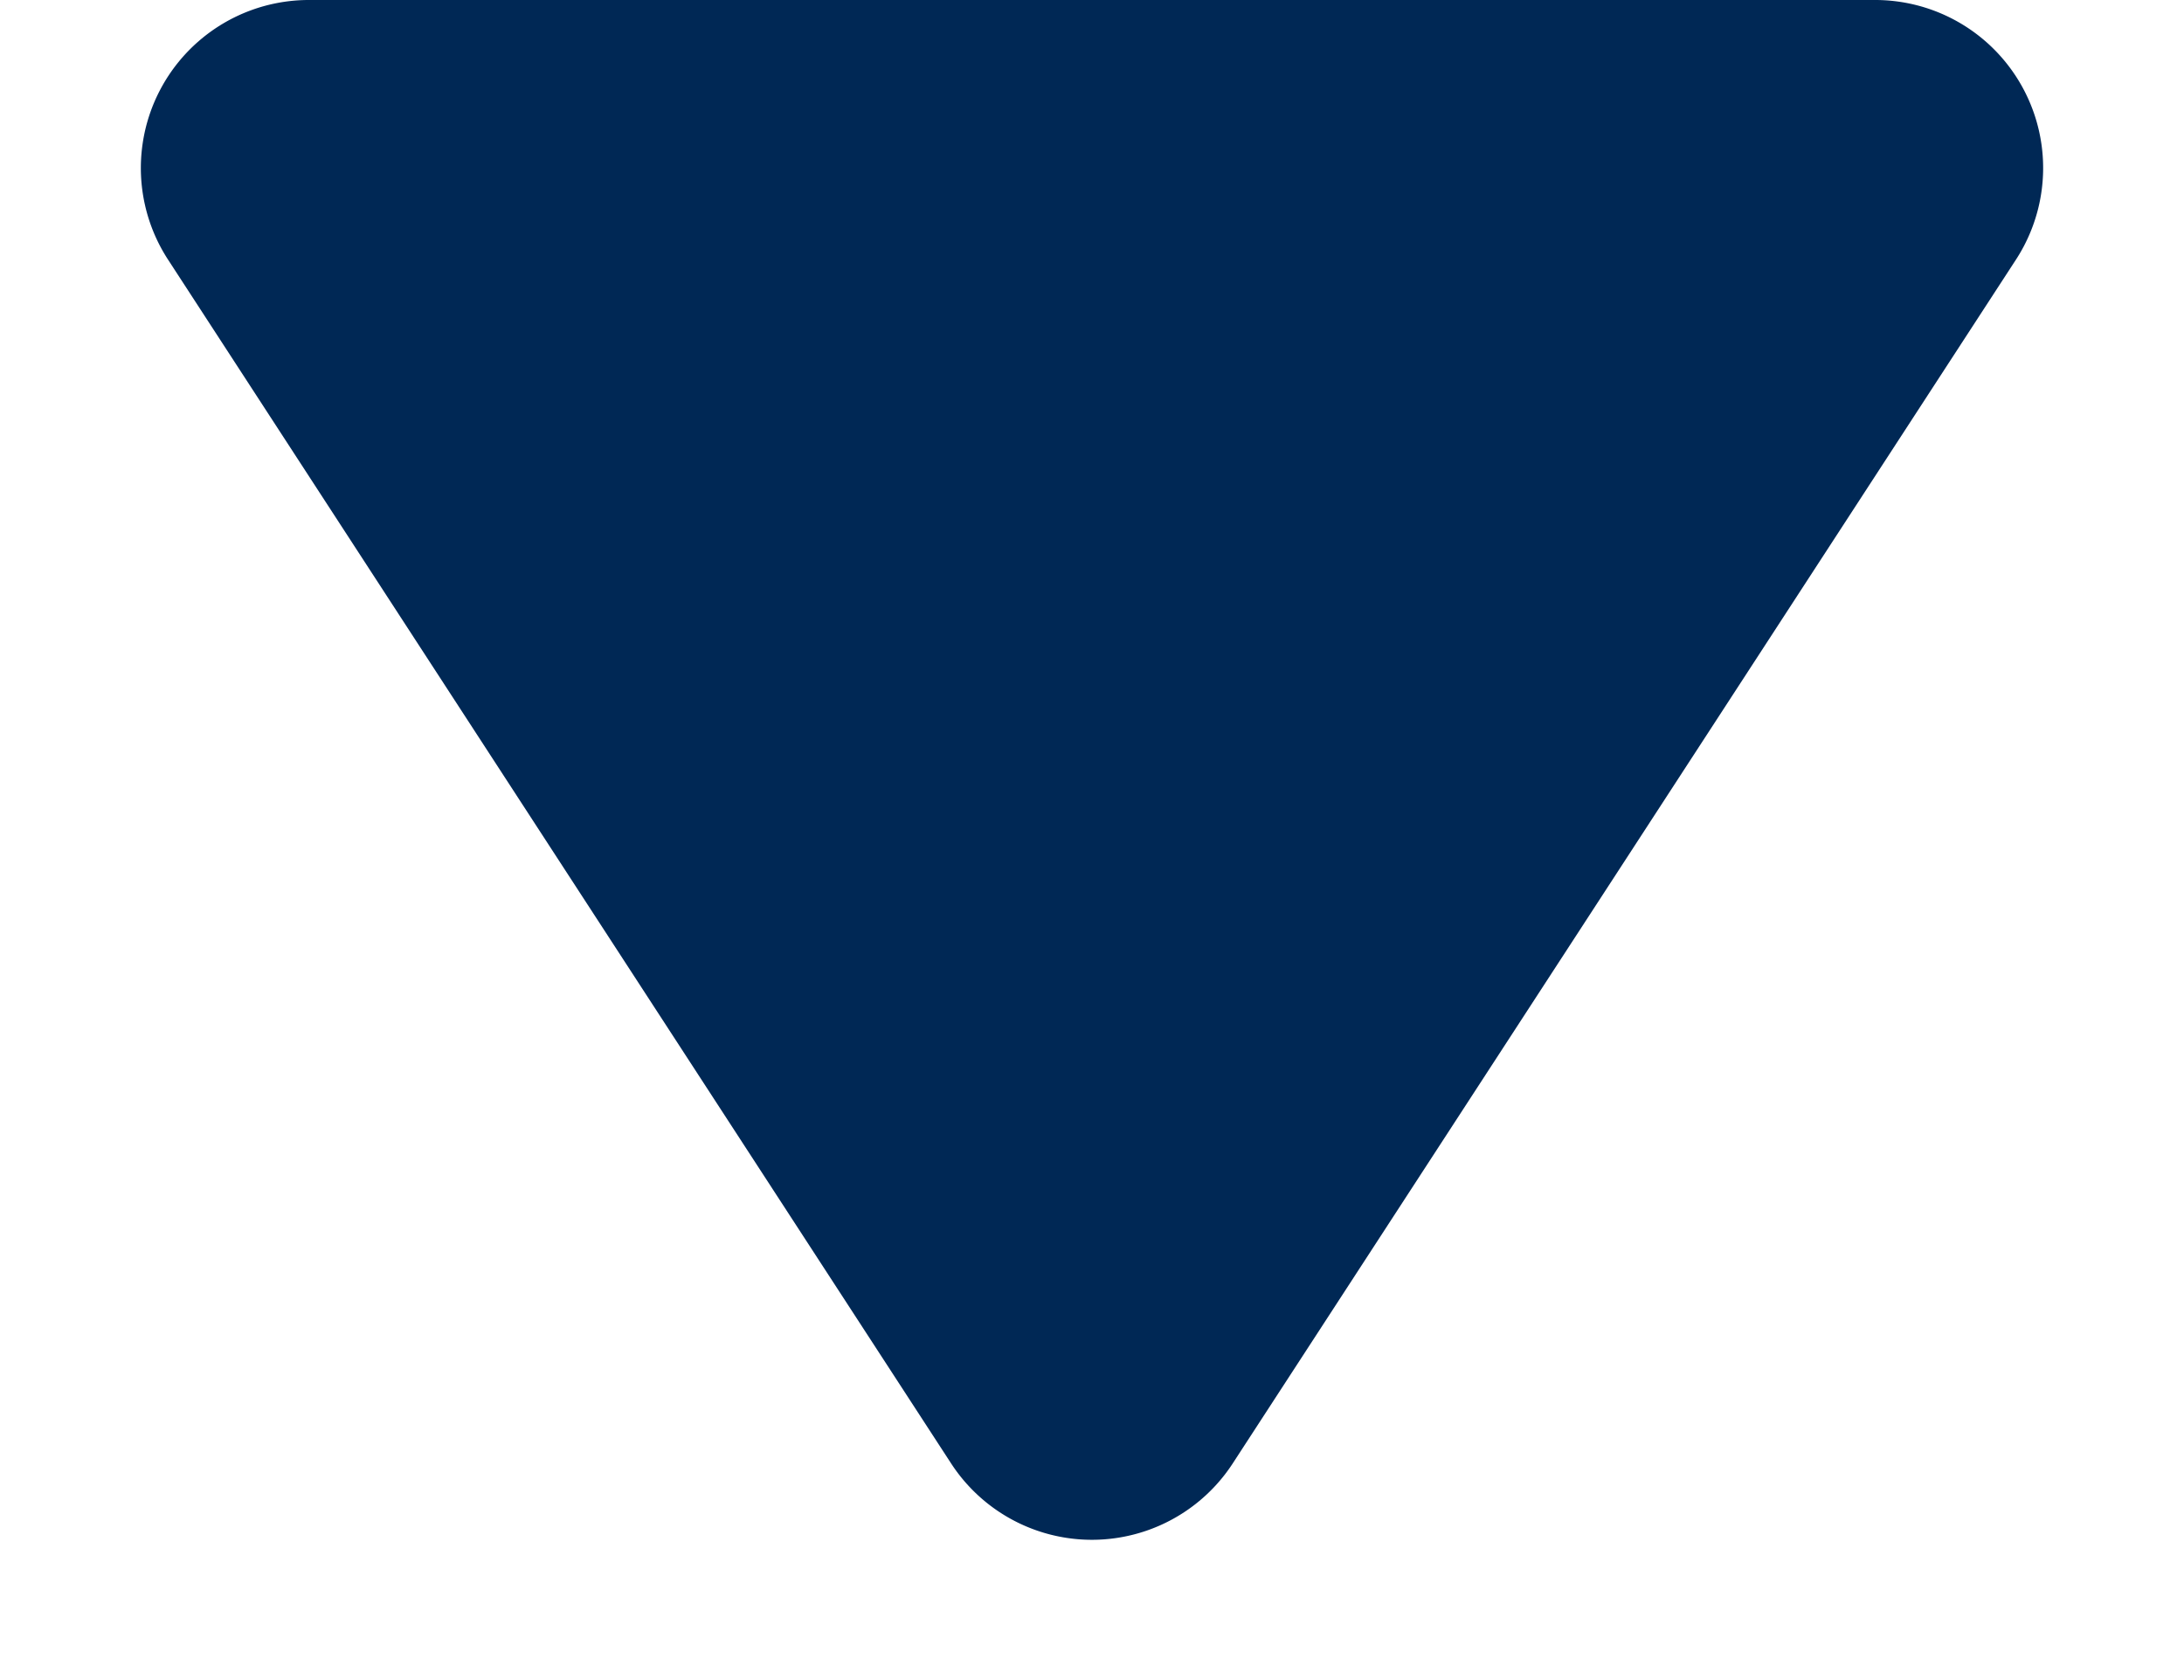 <svg xmlns="http://www.w3.org/2000/svg" width="13" height="10" viewBox="0 0 13 10">
  <path id="Polygon_8" data-name="Polygon 8" d="M5.662,1.29a1,1,0,0,1,1.677,0L12,8.455A1,1,0,0,1,11.157,10H1.843A1,1,0,0,1,1,8.455Z" transform="translate(13 10) rotate(180)" fill="#002855"/>
</svg>
